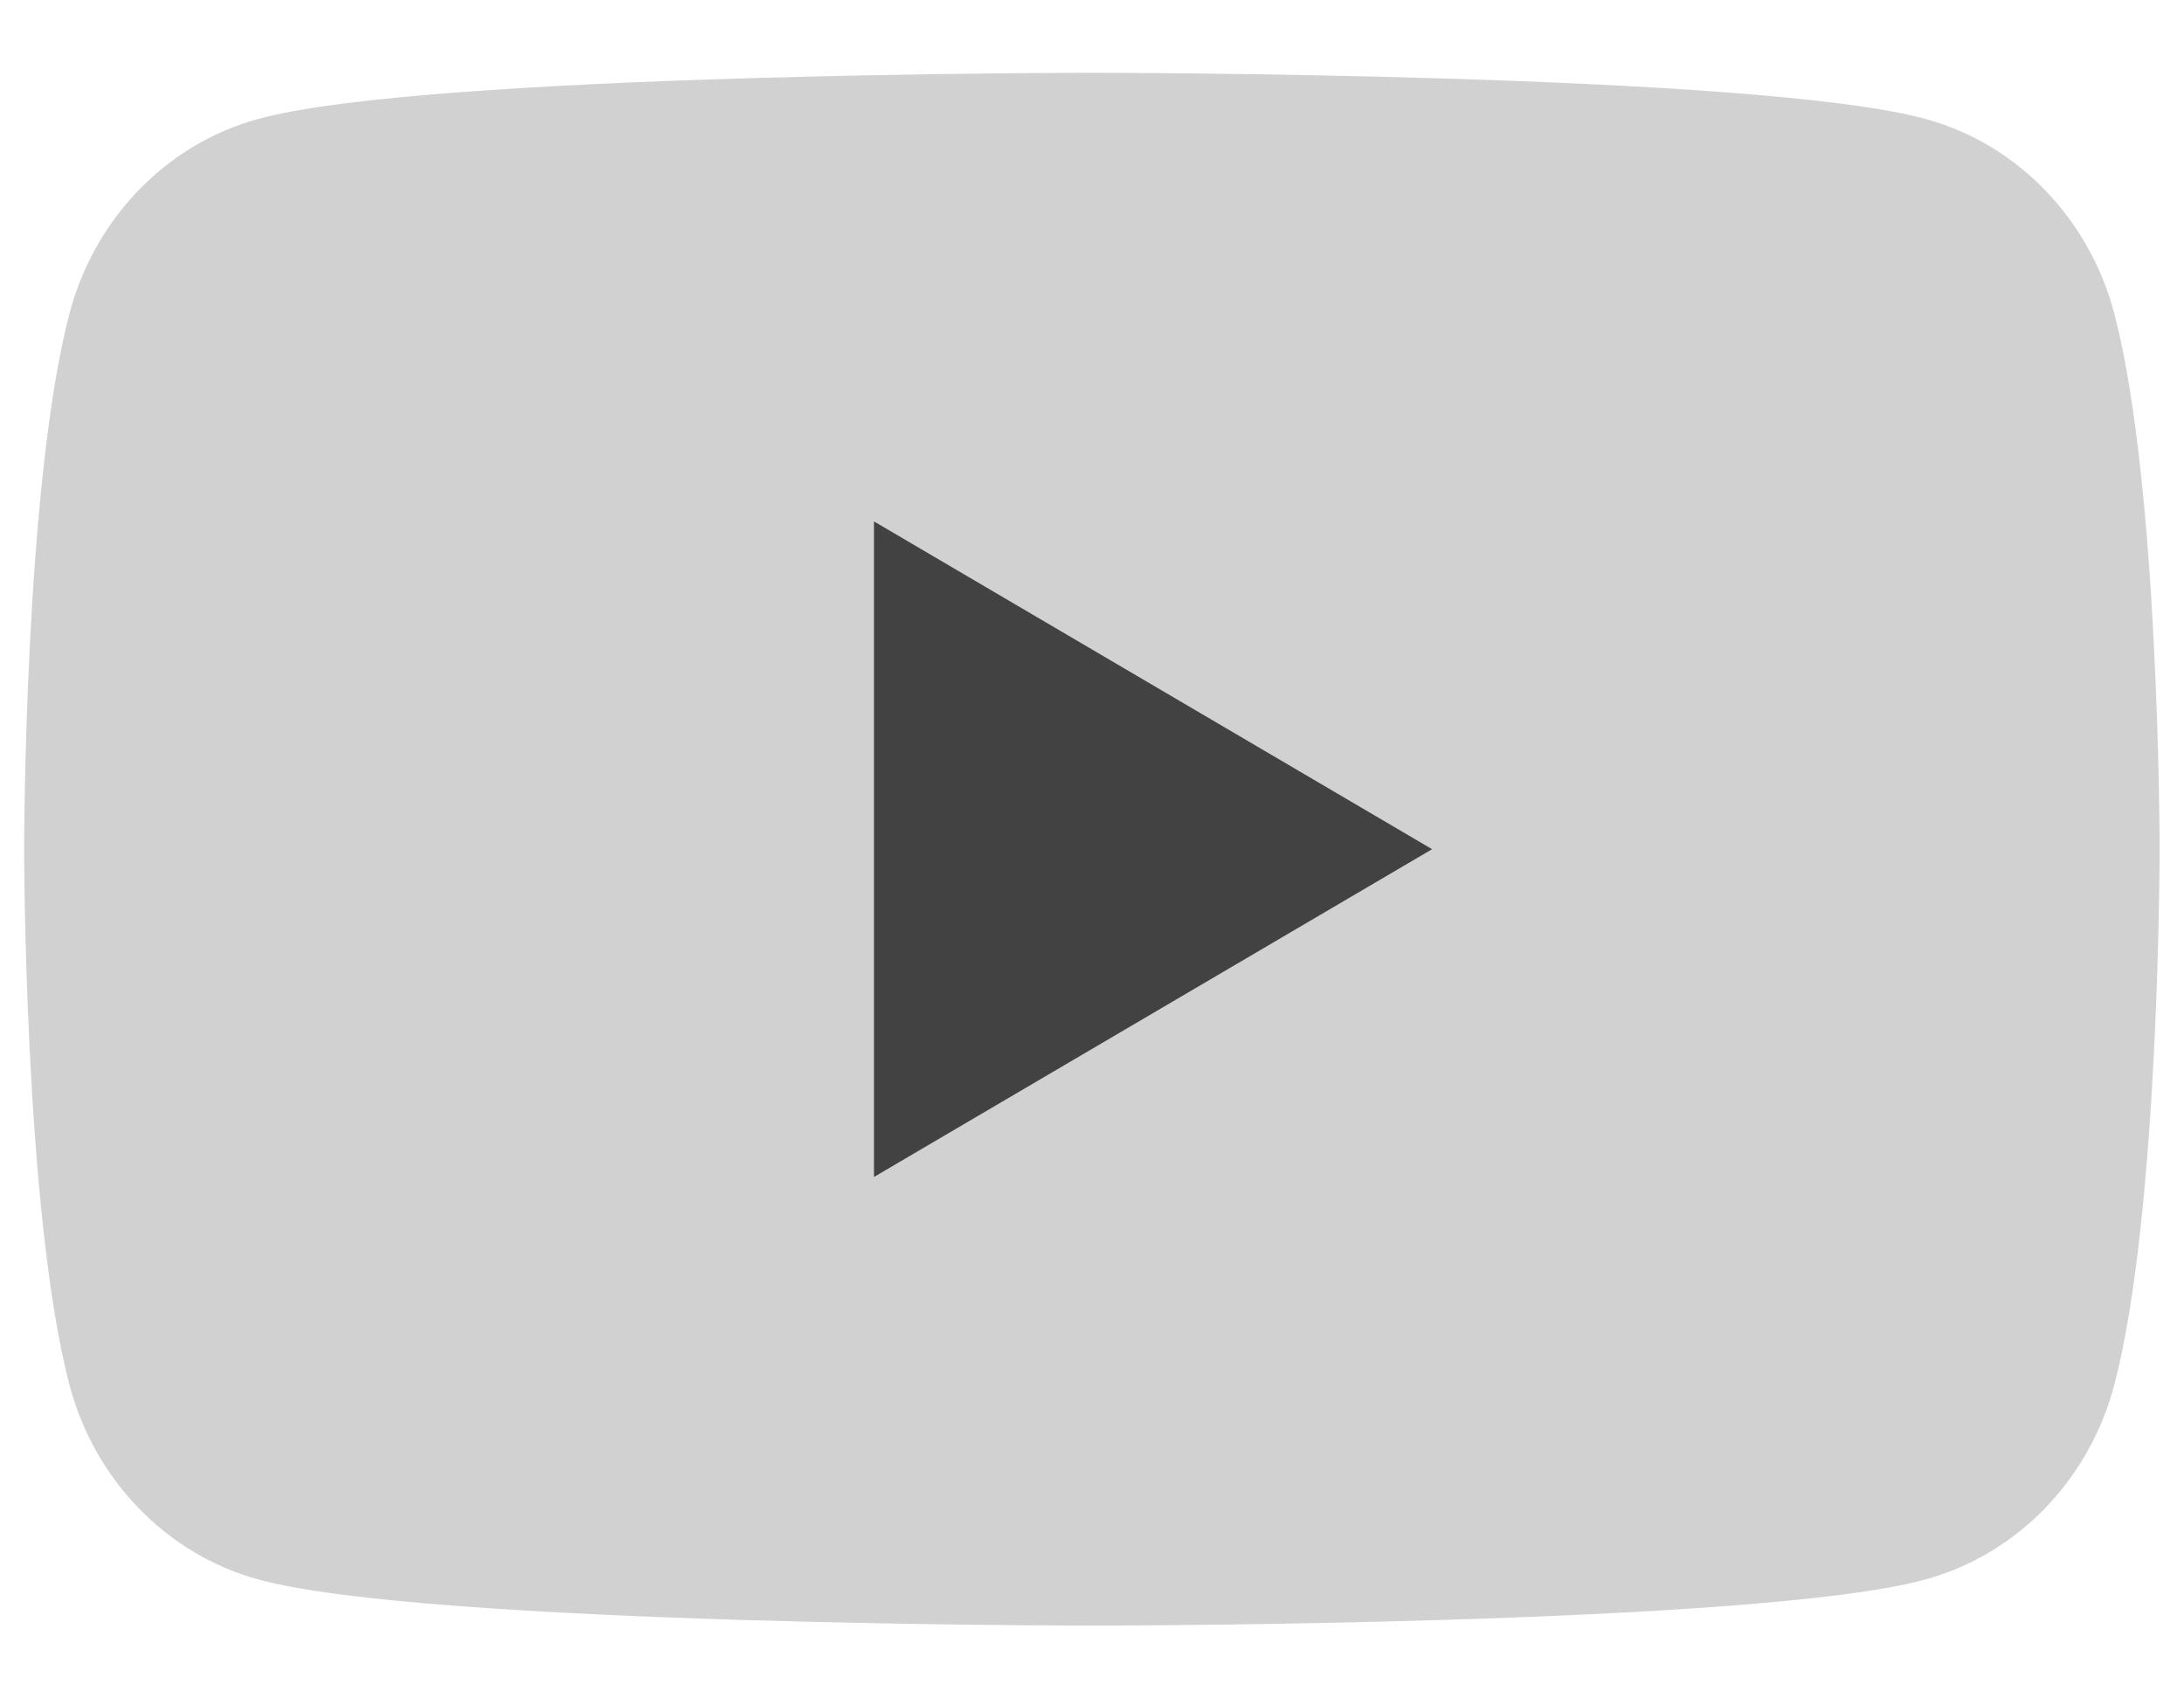 <svg width="18" height="14" viewBox="0 0 18 14" fill="none" xmlns="http://www.w3.org/2000/svg">
<path d="M17.429 2.598C17.227 1.811 16.632 1.19 15.875 0.982C14.5 0.6 8.999 0.6 8.999 0.6C8.999 0.6 3.493 0.6 2.123 0.982C1.366 1.19 0.771 1.811 0.569 2.598C0.199 4.024 0.199 7 0.199 7C0.199 7 0.199 9.976 0.569 11.402C0.771 12.189 1.366 12.809 2.123 13.018C3.498 13.4 8.999 13.4 8.999 13.4C8.999 13.4 14.506 13.4 15.875 13.018C16.632 12.809 17.227 12.189 17.429 11.402C17.799 9.976 17.799 7 17.799 7C17.799 7 17.799 4.024 17.429 2.598Z" fill="#D1D1D1"/>
<path d="M7.203 9.702V4.298L11.803 7L7.203 9.702Z" fill="#424242"/>
</svg>

